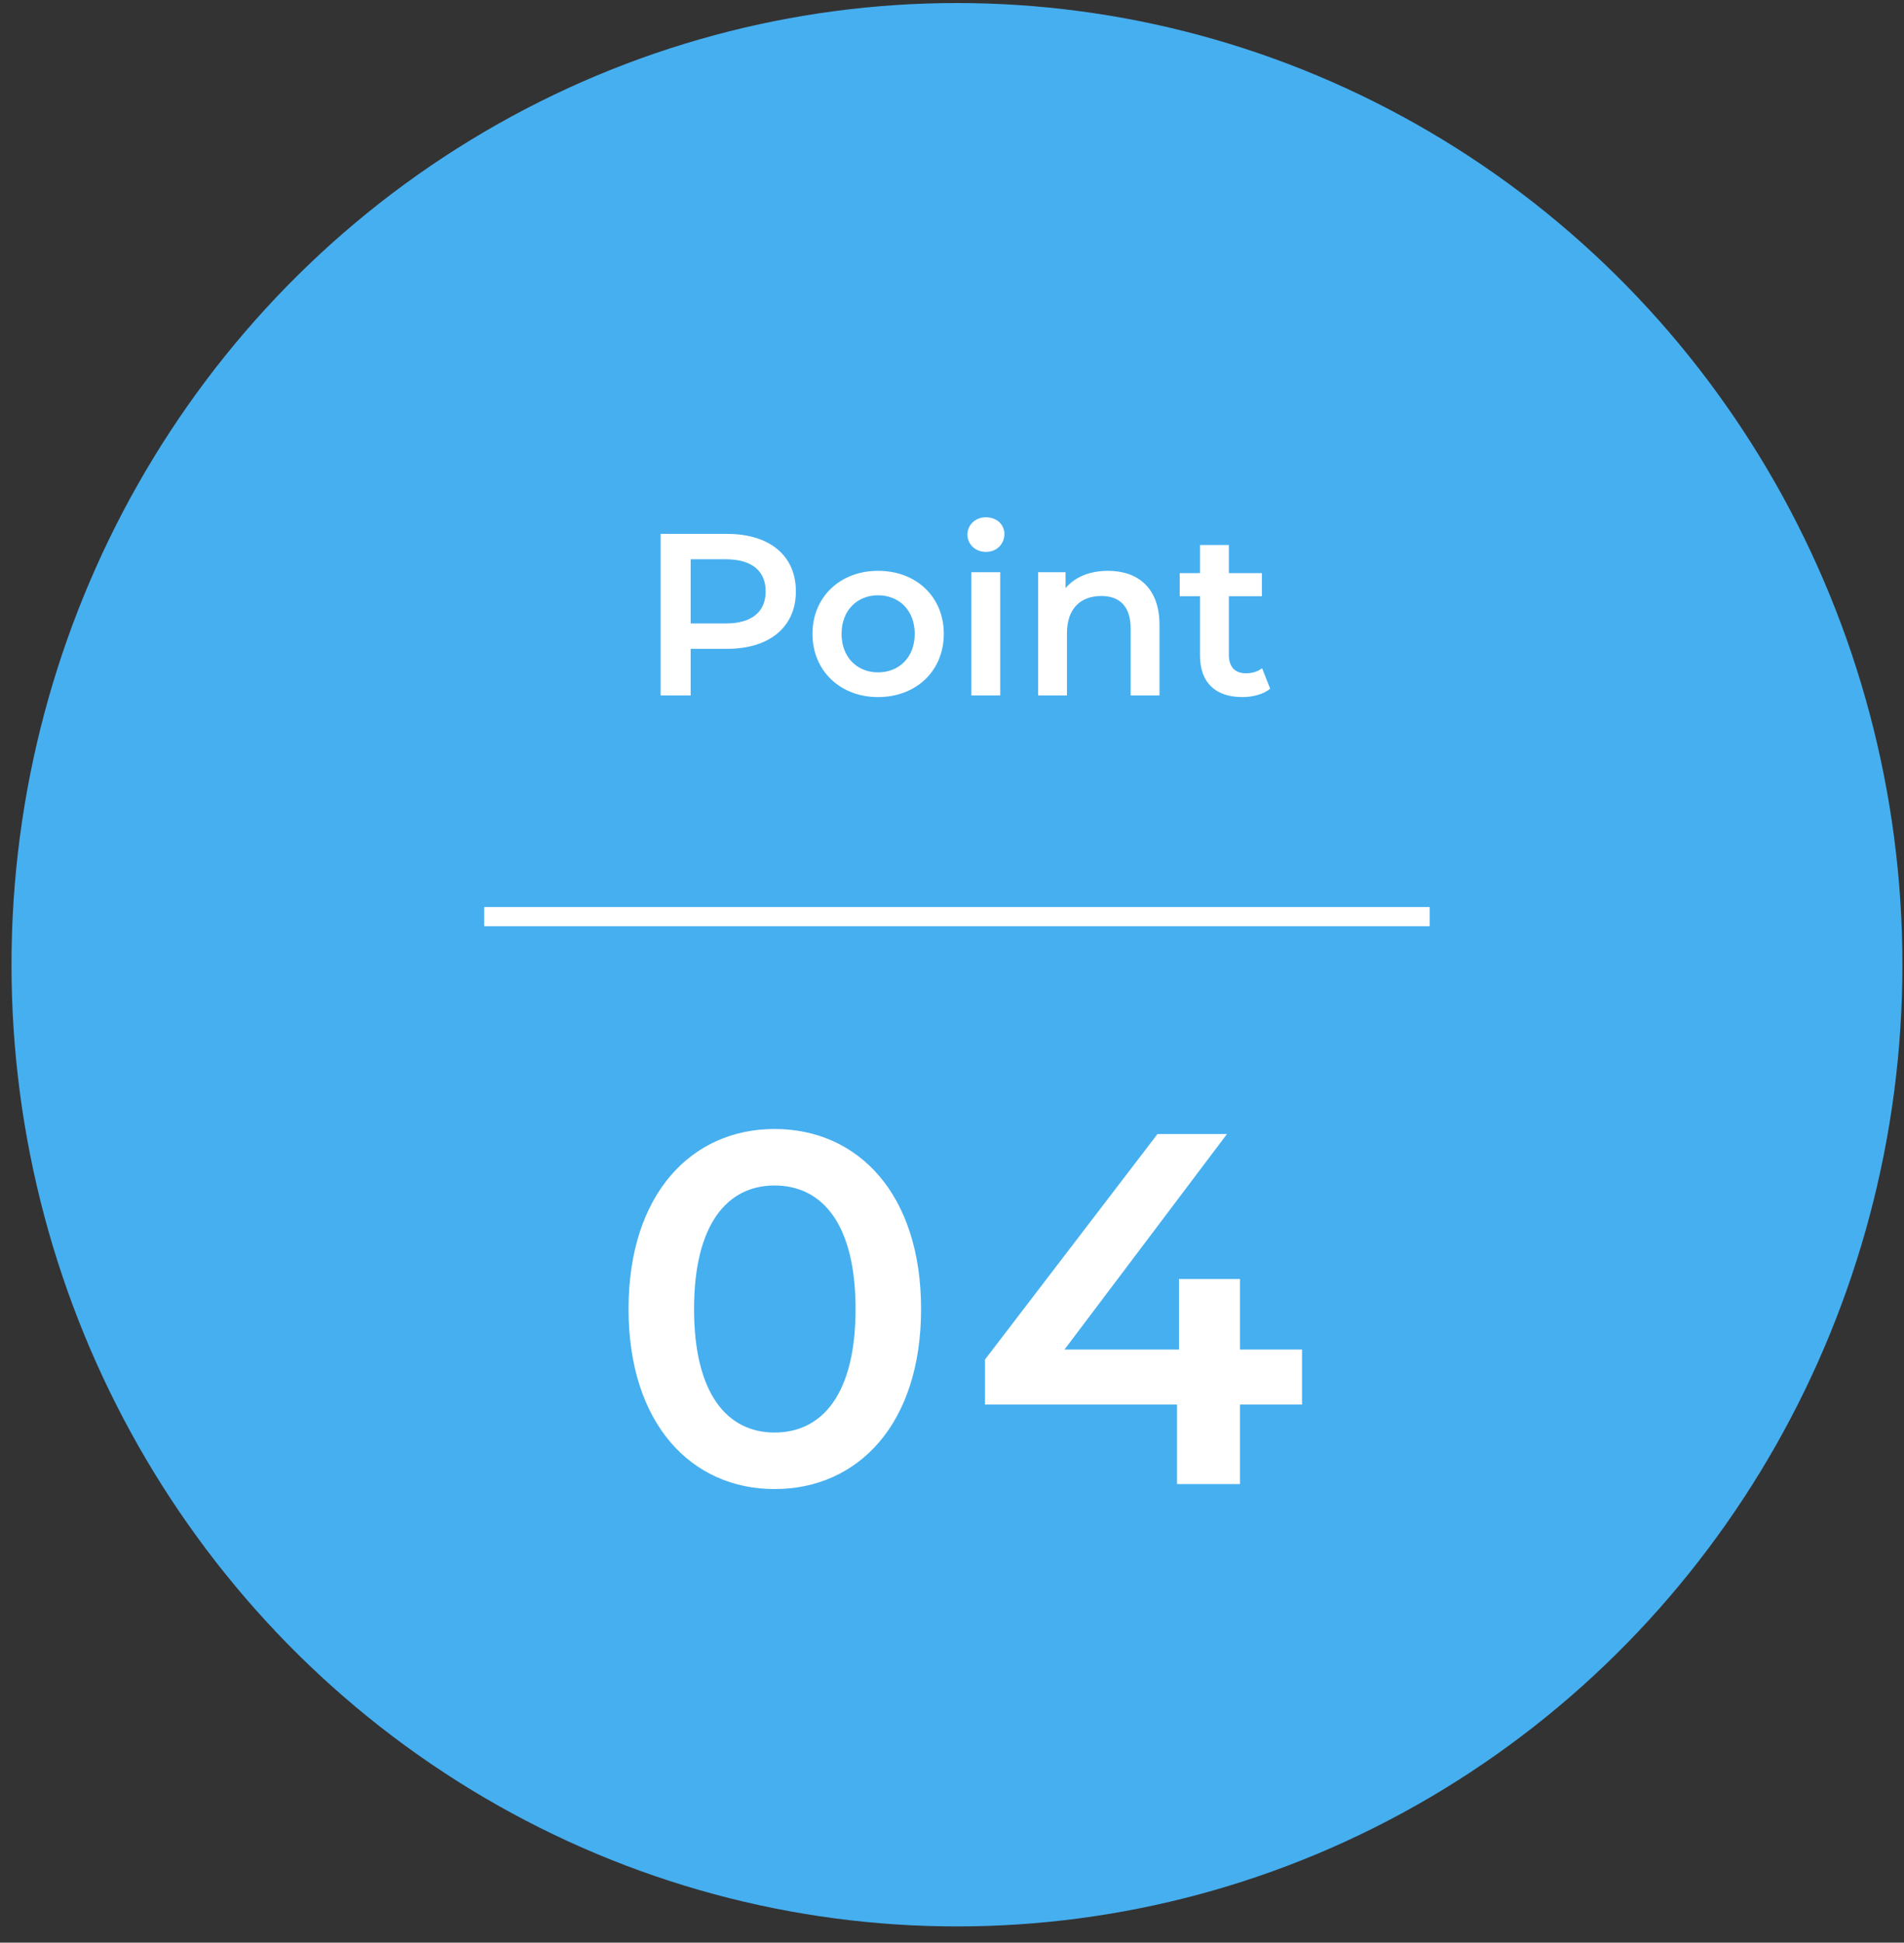 <svg width="99" height="101" viewBox="0 0 99 101" fill="none" xmlns="http://www.w3.org/2000/svg">
<rect x="0" y="0" width="99" height="101" fill="#333333" stroke="none"/>
<ellipse cx="49.758" cy="50.158" rx="49.16" ry="50" fill="#46AFF0"/>
<path d="M40.274 77.418C35.958 77.418 32.682 74.038 32.682 68.058C32.682 62.078 35.958 58.698 40.274 58.698C44.616 58.698 47.892 62.078 47.892 68.058C47.892 74.038 44.616 77.418 40.274 77.418ZM40.274 74.48C42.77 74.48 44.486 72.452 44.486 68.058C44.486 63.664 42.77 61.636 40.274 61.636C37.804 61.636 36.088 63.664 36.088 68.058C36.088 72.452 37.804 74.48 40.274 74.48ZM67.7 70.164V73.024H64.476V77.158H61.2V73.024H51.216V70.684L60.186 58.958H63.8L55.35 70.164H61.304V66.498H64.476V70.164H67.7Z" fill="white"/>
<path d="M37.807 27.758C40.015 27.758 41.383 28.886 41.383 30.746C41.383 32.594 40.015 33.734 37.807 33.734H35.911V36.158H34.351V27.758H37.807ZM37.735 32.414C39.103 32.414 39.811 31.802 39.811 30.746C39.811 29.69 39.103 29.078 37.735 29.078H35.911V32.414H37.735ZM45.654 36.242C43.686 36.242 42.246 34.874 42.246 32.954C42.246 31.034 43.686 29.678 45.654 29.678C47.646 29.678 49.074 31.034 49.074 32.954C49.074 34.874 47.646 36.242 45.654 36.242ZM45.654 34.958C46.746 34.958 47.562 34.178 47.562 32.954C47.562 31.73 46.746 30.95 45.654 30.95C44.574 30.95 43.758 31.73 43.758 32.954C43.758 34.178 44.574 34.958 45.654 34.958ZM51.264 28.694C50.712 28.694 50.304 28.298 50.304 27.794C50.304 27.29 50.712 26.894 51.264 26.894C51.816 26.894 52.224 27.266 52.224 27.758C52.224 28.286 51.828 28.694 51.264 28.694ZM50.508 36.158V29.75H52.008V36.158H50.508ZM57.613 29.678C59.149 29.678 60.289 30.554 60.289 32.486V36.158H58.789V32.678C58.789 31.538 58.225 30.986 57.265 30.986C56.197 30.986 55.477 31.634 55.477 32.918V36.158H53.977V29.75H55.405V30.578C55.897 29.99 56.677 29.678 57.613 29.678ZM65.624 34.742L66.044 35.81C65.684 36.098 65.144 36.242 64.604 36.242C63.2 36.242 62.396 35.498 62.396 34.082V30.998H61.34V29.798H62.396V28.334H63.896V29.798H65.612V30.998H63.896V34.046C63.896 34.67 64.208 35.006 64.784 35.006C65.096 35.006 65.396 34.922 65.624 34.742Z" fill="white"/>
<rect x="25.178" y="47.158" width="49.16" height="1" fill="white"/>
</svg>
